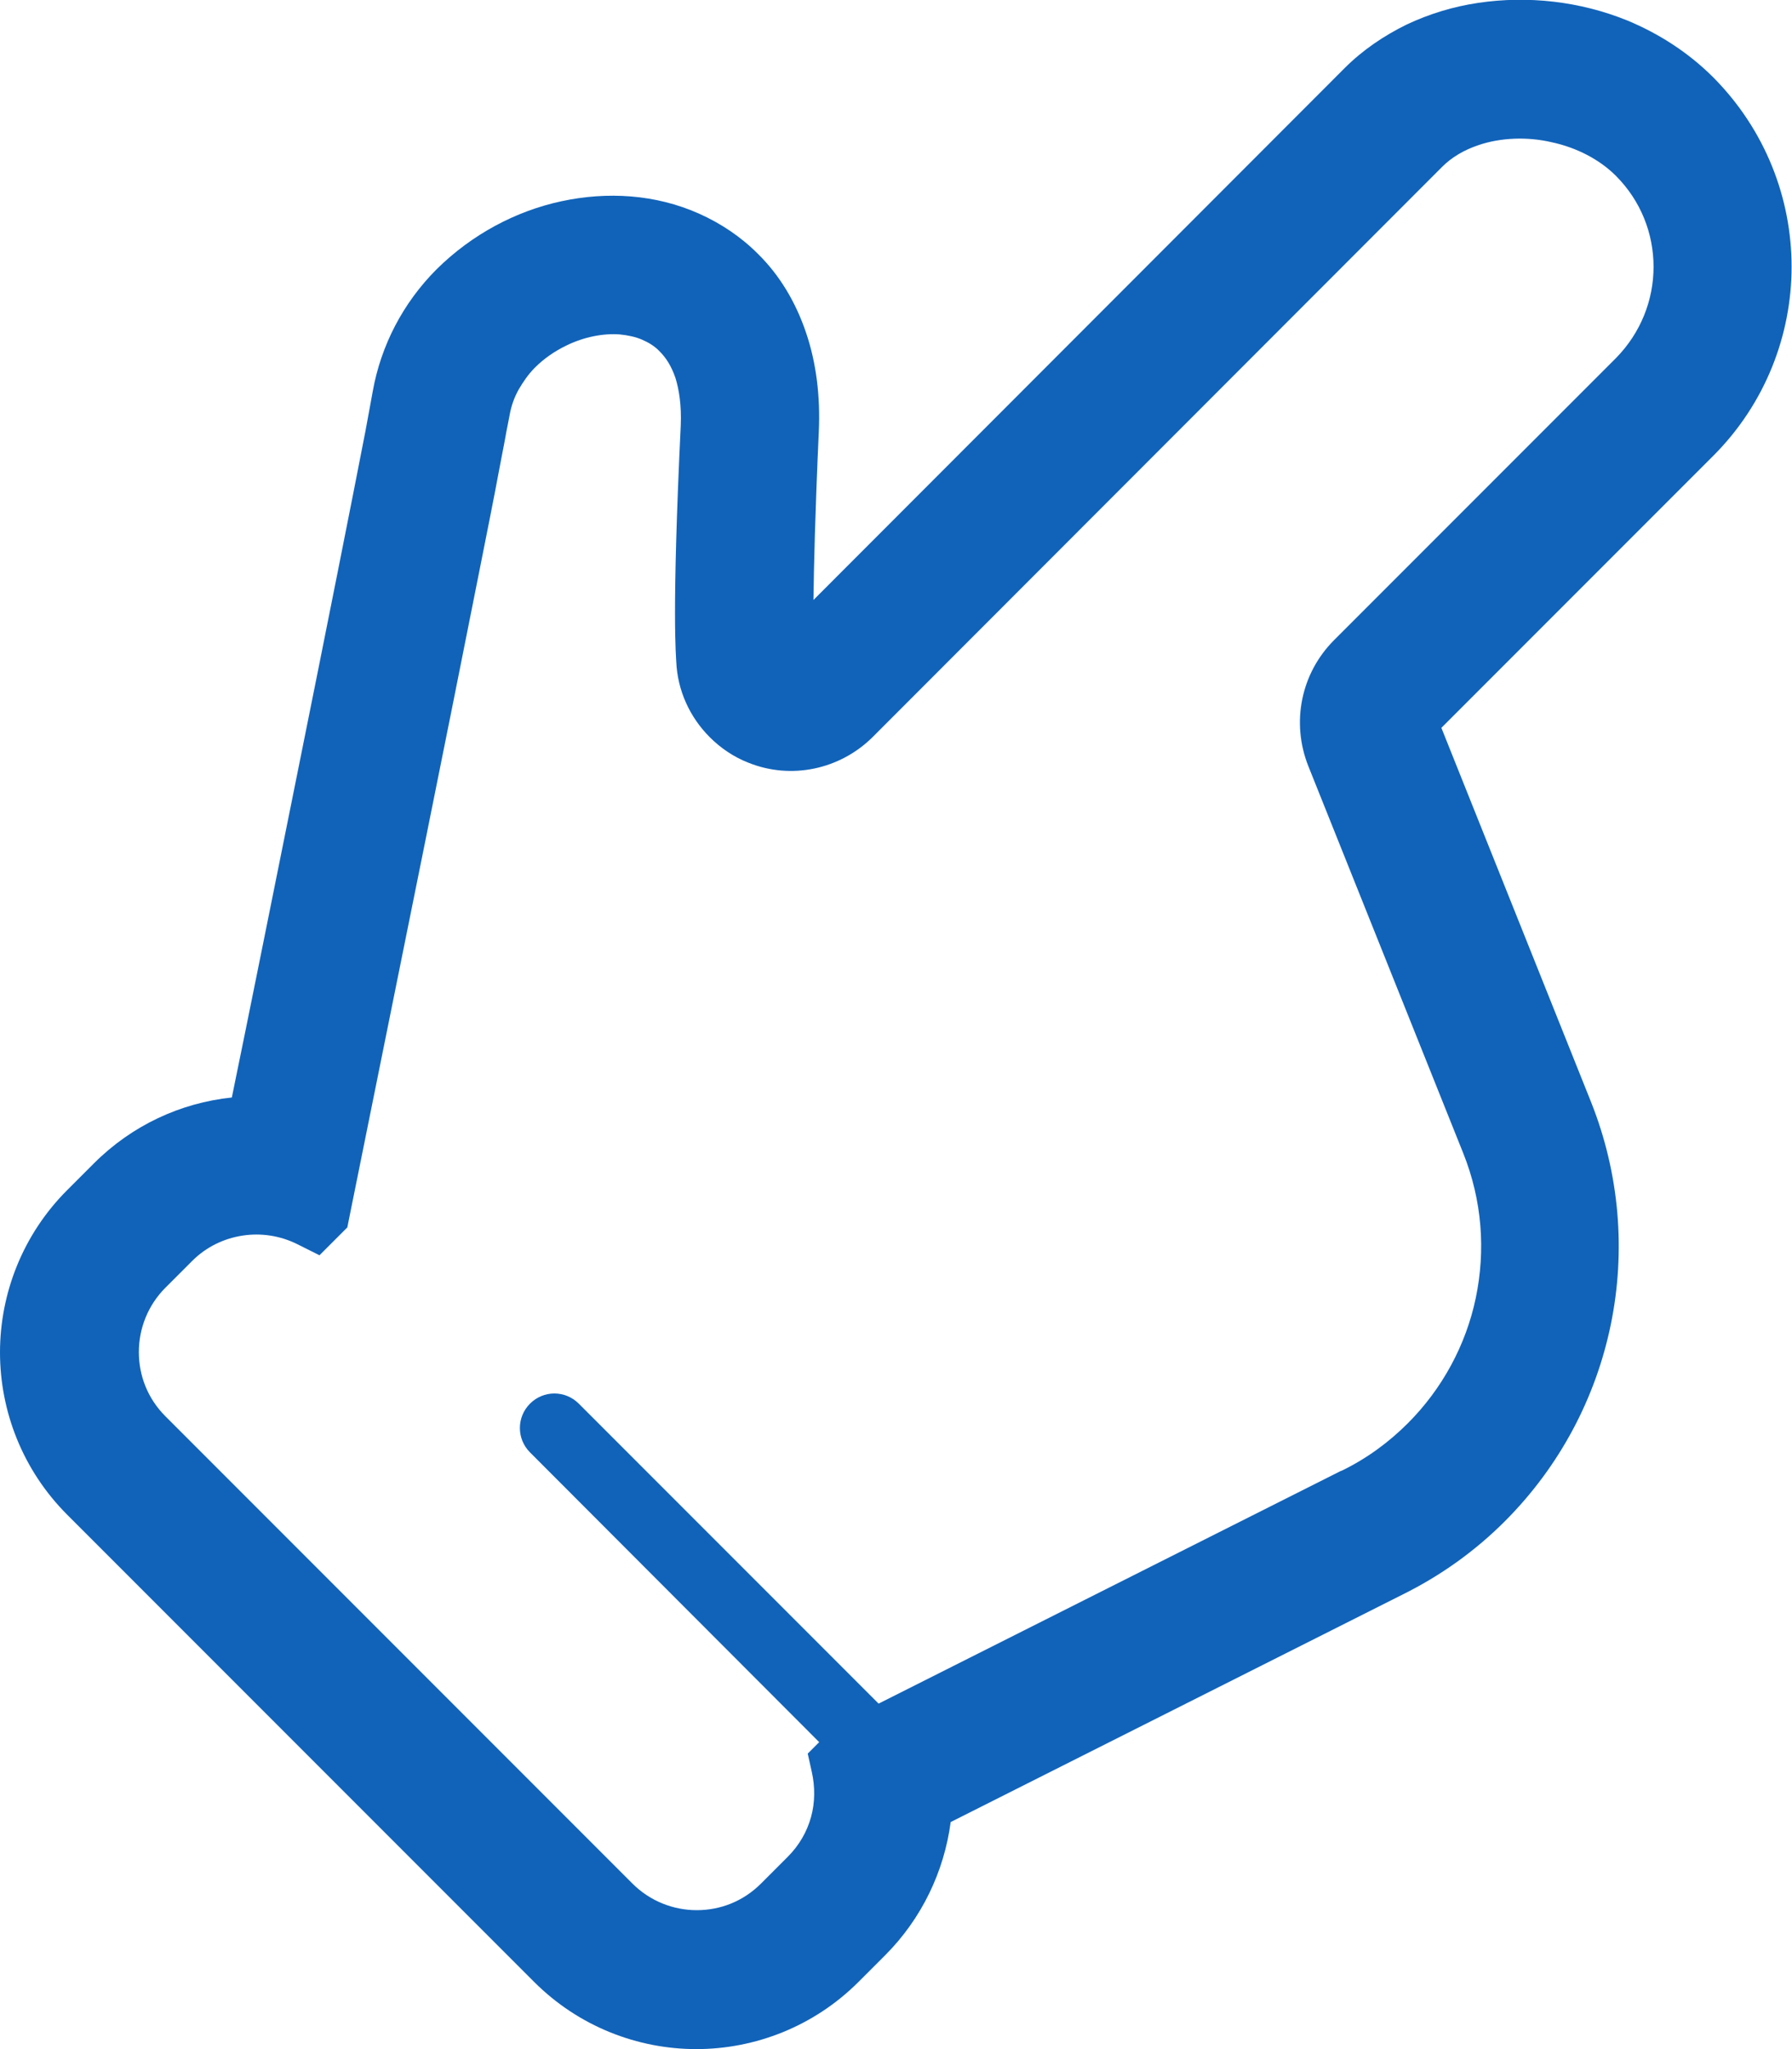 <?xml version="1.0" encoding="utf-8"?>
<!-- Generator: Adobe Illustrator 25.0.0, SVG Export Plug-In . SVG Version: 6.00 Build 0)  -->
<svg version="1.1" id="_x32_" xmlns="http://www.w3.org/2000/svg" xmlns:xlink="http://www.w3.org/1999/xlink" x="0px" y="0px"
	 viewBox="0 0 43.75 50" style="enable-background:new 0 0 43.75 50;" xml:space="preserve">
<style type="text/css">
	.st0{fill:#1163B9;}
</style>
<g>
	<path class="st0" d="M39.73,0.5c-1.16-0.47-2.43-0.61-3.64-0.43c-0.61,0.09-1.2,0.27-1.75,0.53c-0.55,0.27-1.07,0.62-1.51,1.06
		L19.86,14.64c0.01-0.81,0.04-2.1,0.13-4.1c0.04-0.87-0.06-1.68-0.31-2.42c-0.25-0.74-0.64-1.4-1.18-1.93
		c-0.41-0.41-0.9-0.74-1.44-0.98c-1.06-0.47-2.23-0.54-3.35-0.3c-1.12,0.24-2.19,0.81-3.05,1.66C9.84,7.39,9.3,8.43,9.1,9.55
		c-0.03,0.16-0.09,0.5-0.18,0.98c-0.32,1.65-0.97,4.92-1.64,8.24c-0.6,2.98-1.21,6.02-1.62,8.01c-1.25,0.13-2.44,0.68-3.37,1.61
		l-0.65,0.65C0.55,30.13,0,31.57,0,33c0,1.43,0.55,2.87,1.64,3.96l11.4,11.4C14.13,49.45,15.57,50,17,50c1.43,0,2.87-0.55,3.96-1.64
		l0.65-0.65c0.89-0.89,1.44-2.04,1.6-3.25l11.03-5.55c0,0,0,0,0,0l0,0c0.93-0.46,1.77-1.06,2.5-1.79c2.69-2.69,3.51-6.71,2.1-10.24
		l-3.65-9.12l6.64-6.64c1.27-1.27,1.91-2.95,1.91-4.61c0-1.67-0.64-3.34-1.91-4.62C41.22,1.28,40.5,0.82,39.73,0.5z M40.37,6.51
		c0,0.81-0.31,1.61-0.92,2.23l-6.88,6.88c-0.81,0.81-1.05,2.01-0.63,3.07l3.78,9.44c0.47,1.17,0.55,2.39,0.31,3.54
		c-0.24,1.15-0.82,2.22-1.66,3.06c-0.46,0.46-1,0.86-1.62,1.16l-0.01,0l-11.29,5.68l-7.32-7.32c-0.33-0.33-0.86-0.33-1.19,0
		c-0.33,0.33-0.33,0.86,0,1.19L20,42.51l-0.28,0.28l0.1,0.45c0.08,0.36,0.08,0.74-0.02,1.1c-0.1,0.36-0.29,0.69-0.57,0.97
		l-0.65,0.65c-0.44,0.44-1,0.65-1.57,0.65c-0.57,0-1.14-0.22-1.57-0.65l-11.4-11.4c-0.44-0.44-0.65-1-0.65-1.57
		c0-0.57,0.22-1.14,0.65-1.57l0.65-0.65c0.35-0.35,0.78-0.55,1.23-0.62c0.45-0.07,0.92,0,1.34,0.21l0.54,0.27l0.68-0.68l0.05-0.25
		c0,0,0.9-4.45,1.84-9.11c0.47-2.33,0.95-4.72,1.33-6.64c0.19-0.96,0.36-1.8,0.48-2.45c0.06-0.33,0.12-0.61,0.16-0.84
		c0.04-0.23,0.08-0.4,0.1-0.52c0.04-0.23,0.11-0.43,0.22-0.63c0.11-0.19,0.24-0.38,0.4-0.54c0.22-0.22,0.48-0.4,0.77-0.54
		c0.43-0.21,0.9-0.3,1.3-0.27c0.2,0.02,0.39,0.06,0.55,0.13c0.16,0.07,0.31,0.16,0.43,0.29c0.15,0.15,0.28,0.35,0.38,0.64
		c0.09,0.29,0.15,0.67,0.13,1.16c-0.11,2.29-0.14,3.71-0.14,4.57c0,0.86,0.03,1.15,0.03,1.19c0.03,0.71,0.33,1.36,0.82,1.85
		c0.26,0.26,0.58,0.48,0.94,0.62c1.04,0.42,2.23,0.17,3.03-0.62L35.21,4.07c0.23-0.23,0.53-0.41,0.89-0.53
		c0.53-0.18,1.18-0.21,1.78-0.07c0.61,0.13,1.17,0.42,1.57,0.82C40.06,4.9,40.37,5.7,40.37,6.51z"/>
</g>
</svg>
